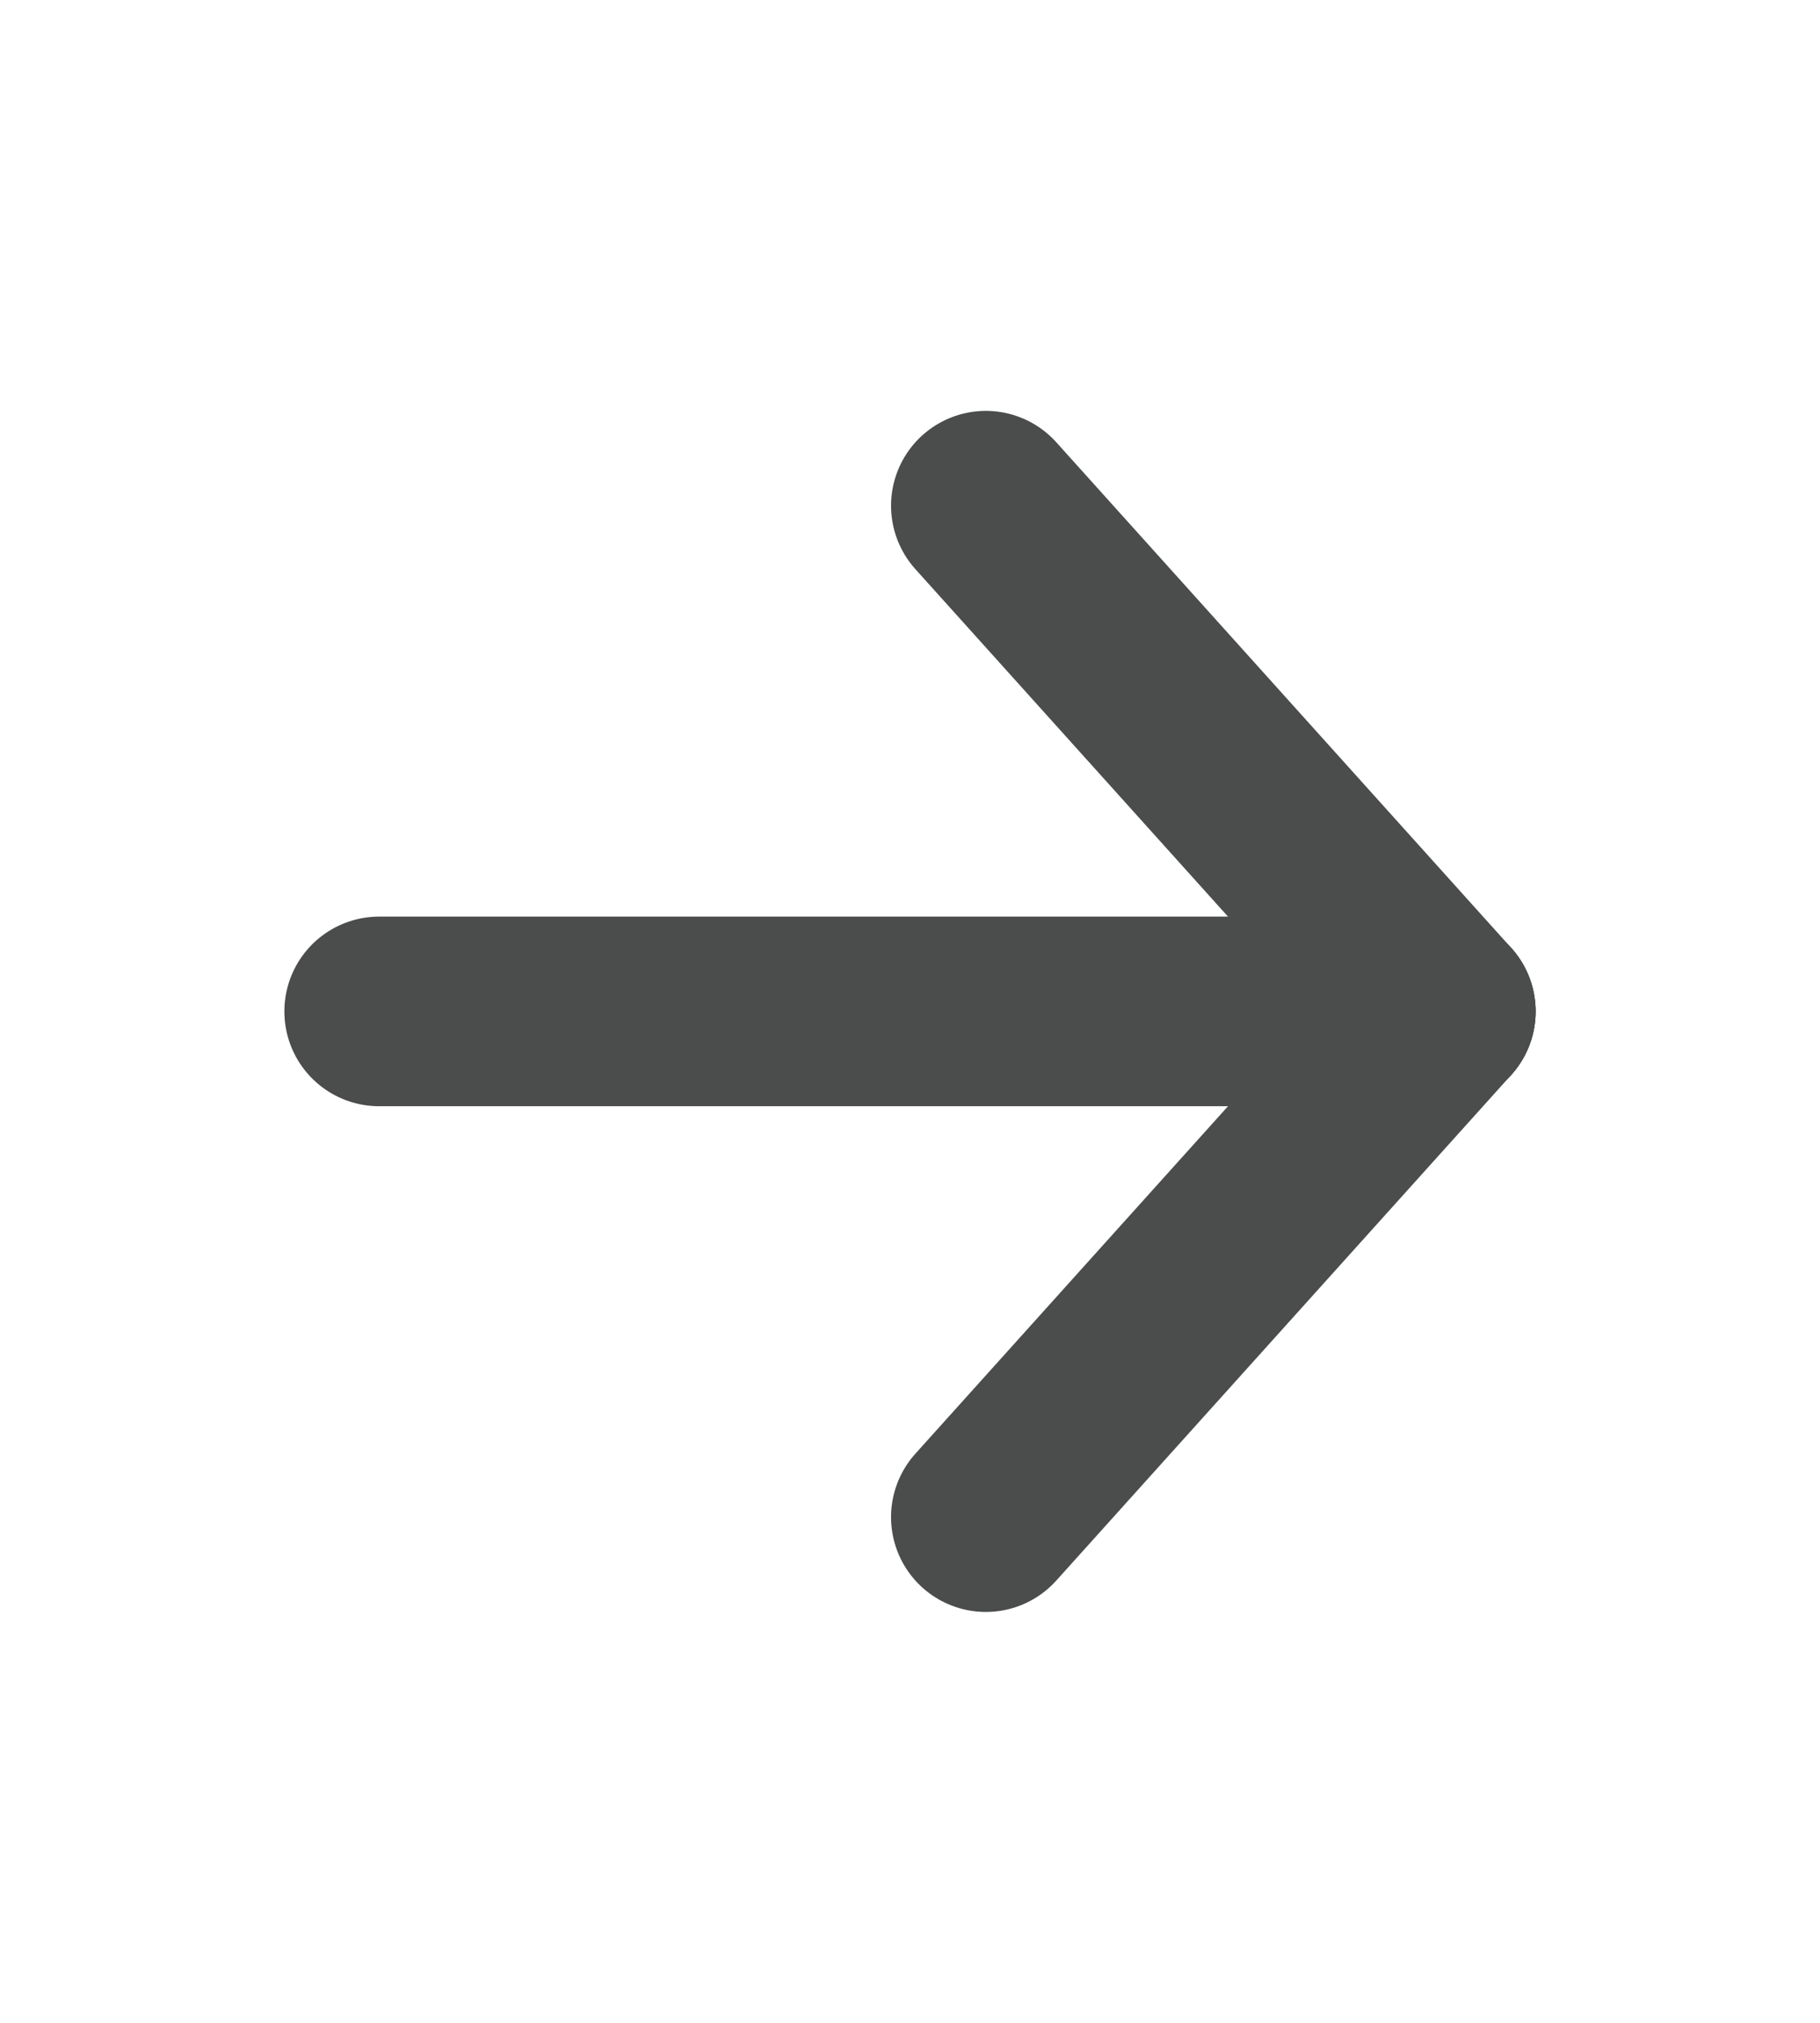 <svg width="18" height="20" viewBox="0 0 18 20" fill="none" xmlns="http://www.w3.org/2000/svg">
<path d="M3.75 10H14.25" stroke="#4B4C4C" stroke-width="1.875" stroke-linecap="round" stroke-linejoin="round"/>
<path d="M9.75 15L14.25 10" stroke="#4B4C4C" stroke-width="1.875" stroke-linecap="round" stroke-linejoin="round"/>
<path d="M9.75 5L14.25 10" stroke="#4B4C4C" stroke-width="1.875" stroke-linecap="round" stroke-linejoin="round"/>
</svg>
